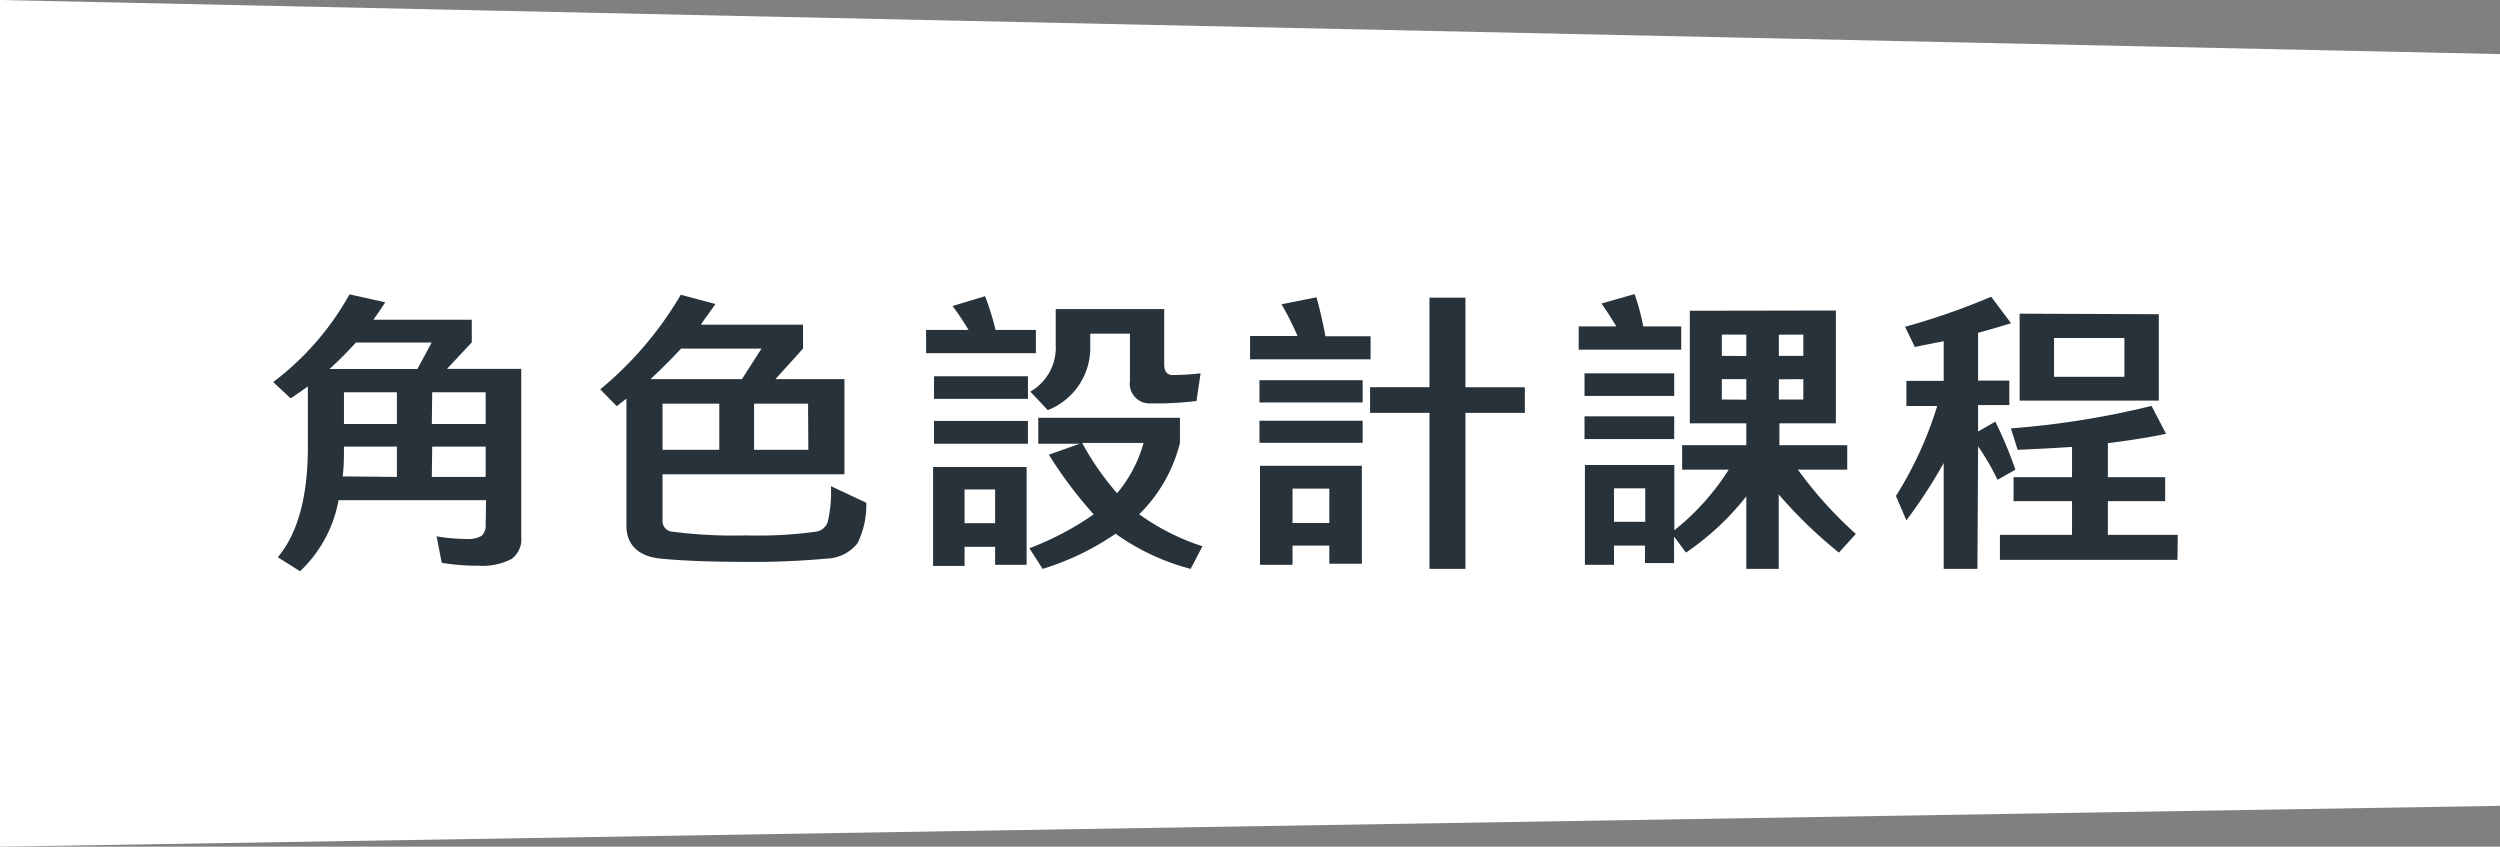 <svg xmlns="http://www.w3.org/2000/svg" viewBox="0 0 188.97 64"><rect x="0" y="0" width="188.97" height="64" fill="#808080" stroke="none"/><defs><style>.b6cfbf94-6072-46c9-a582-bf2409b53a45{fill:#fff;}.b3f382a1-ecfb-4727-a60e-de95be43e3e2{isolation:isolate;}.afc8bb21-8104-4a18-bb58-34a0ac898135{fill:#27323a;}</style></defs><g id="b53f7ff6-f55b-4b87-93f0-df7666c07563" data-name="圖層 2"><g id="b6796332-fce5-4e10-8baa-5d6c73cbc521" data-name="圖層 1"><path id="af87ad2d-a7a5-44a9-9eca-26cb7b13d77f" data-name="Path 64" class="b6cfbf94-6072-46c9-a582-bf2409b53a45" d="M0,0,189,4.09V60.91L0,64Z"/><g id="b4af0020-c616-4a08-a797-e1e29e1c35fb" data-name="角色設計課程" class="b3f382a1-ecfb-4727-a60e-de95be43e3e2"><g class="b3f382a1-ecfb-4727-a60e-de95be43e3e2"><path class="afc8bb21-8104-4a18-bb58-34a0ac898135" d="M36.74,37.81H25.59a9.78,9.78,0,0,1-2.91,5.37L21,42.12c1.52-1.82,2.27-4.6,2.27-8.32V29.21c-.42.3-.86.61-1.3.9l-1.32-1.23a21.24,21.24,0,0,0,5.77-6.63l2.7.6c-.28.44-.59.88-.9,1.32h7.44v1.71l-1.87,2h5.61V40.6a1.84,1.84,0,0,1-.73,1.65,4.77,4.77,0,0,1-2.53.51,15.88,15.88,0,0,1-2.75-.22l-.39-2a14.13,14.13,0,0,0,2.26.2,2.07,2.07,0,0,0,1.15-.24,1.05,1.05,0,0,0,.3-.81Zm-5.19-9.92,1.08-2H26.91c-.64.69-1.3,1.37-2,2ZM30,36.05V33.76H26v0c0,.77,0,1.52-.1,2.25Zm0-6.4H26v2.4H30Zm2.64,2.4h4.07v-2.4H32.67Zm0,4h4.07V33.76H32.67Z"/><path class="afc8bb21-8104-4a18-bb58-34a0ac898135" d="M63.83,35.85H50.08v3.5a.8.8,0,0,0,.74.84,36.59,36.59,0,0,0,5.59.28,32.33,32.33,0,0,0,5.26-.28,1.1,1.1,0,0,0,.9-.75,10.07,10.07,0,0,0,.24-2.69L65.48,38a6.52,6.52,0,0,1-.66,3.06,3.07,3.07,0,0,1-2.31,1.16,59.36,59.36,0,0,1-6.19.25c-2.7,0-4.84-.09-6.42-.25s-2.55-1-2.55-2.46V30.13l-.73.57-1.25-1.27a26.9,26.9,0,0,0,6.09-7.15l2.62.7c-.35.51-.73,1-1.1,1.56H60.7v1.81l-2.09,2.31h5.22Zm-6.27-9.5H51.48q-1.08,1.16-2.31,2.31h6.91ZM50.08,34h4.29V30.51H50.08Zm11-3.49H57V34H61.1Z"/><path class="afc8bb21-8104-4a18-bb58-34a0ac898135" d="M78.3,26.7H70V24.94h3.21A20.65,20.65,0,0,0,72,23.13l2.46-.74a19.62,19.62,0,0,1,.79,2.55H78.3Zm-.7,8.6v7.39H75.22V41.33H72.91v1.45H70.53V35.3Zm-7-6.86h7.1v1.71h-7.1Zm0,3.38h7.1v1.72h-7.1ZM72.91,37v2.55h2.31V37Zm5.57-5.42H89.19v1.9a11.41,11.41,0,0,1-3.08,5.39,17.13,17.13,0,0,0,4.78,2.42L90,43a17.25,17.25,0,0,1-5.47-2.51l-.2-.15A20.16,20.16,0,0,1,78.81,43l-1-1.56a22.26,22.26,0,0,0,4.86-2.56,32.66,32.66,0,0,1-3.39-4.51l2.34-.83H78.48Zm1.32-8.22H88v4.18q0,.78.6.81a19.24,19.24,0,0,0,2.15-.13l-.31,2.09a24.27,24.27,0,0,1-3.45.18,1.49,1.49,0,0,1-1.58-1.7V25.22h-3v.88A5.06,5.06,0,0,1,79.2,31L77.88,29.6a3.81,3.81,0,0,0,1.92-3.5Zm2,10.12a20.55,20.55,0,0,0,2.64,3.8,10.08,10.08,0,0,0,2-3.8Z"/><path class="afc8bb21-8104-4a18-bb58-34a0ac898135" d="M103.6,27.16H94.49V25.4h3.59A22.74,22.74,0,0,0,96.87,23l2.64-.53c.28,1,.5,2,.68,2.95h3.41Zm-8.4,1.58H103v1.68H95.2Zm0,3.06H103v1.67H95.2Zm7.74,3.41v7.4h-2.46V41.24H97.7v1.45H95.24V35.21Zm-2.46,1.72H97.7v2.6h2.78Zm3.08-7.66h4.49V22.5h2.72v6.77h4.49v1.94h-4.49V43h-2.72V31.21h-4.49Z"/><path class="afc8bb21-8104-4a18-bb58-34a0ac898135" d="M127.08,26.43h-7.75V24.67h2.84c-.33-.57-.71-1.14-1.12-1.73l2.5-.71a16.09,16.09,0,0,1,.66,2.44h2.87Zm-7.31,1.79h6.78v1.71h-6.78Zm0,3.25h6.78v1.72h-6.78Zm19-8V32h-4.27v1.65h5.13V35.5H135.9a30.65,30.65,0,0,0,4.38,4.86L139,41.77a34.57,34.57,0,0,1-4.55-4.4V43H132V37.52a20.47,20.47,0,0,1-4.56,4.25l-.9-1.21v2h-2.2V41.24H122v1.45h-2.2V35.15h6.76v4.93a18.43,18.43,0,0,0,4.11-4.58h-3.52V33.65H132V32h-4.27V23.49ZM122,36.91v2.53h2.36V36.91Zm10-10V25.29h-1.85V26.9Zm0,3.3V28.66h-1.85V30.2Zm2.46-4.91V26.9h1.85V25.29Zm0,3.37V30.2h1.85V28.66Z"/><path class="afc8bb21-8104-4a18-bb58-34a0ac898135" d="M149.47,43h-2.55V35a37.94,37.94,0,0,1-2.82,4.33l-.79-1.84a28.34,28.34,0,0,0,3.12-6.8H144.1V28.79h2.82v-3c-.73.15-1.45.28-2.18.44L144,24.7a52.29,52.29,0,0,0,6.51-2.27l1.5,2c-.79.25-1.63.49-2.49.73v3.61h2.36v1.85h-2.36v2l1.3-.75a30.27,30.27,0,0,1,1.52,3.63l-1.35.77a18,18,0,0,0-1.47-2.53Zm15.12-.68H151.17V40.43h5.45V37.88H152.2V36.07h4.42V33.78c-1.32.09-2.68.16-4.11.22L152,32.38a64.65,64.65,0,0,0,10.63-1.7l1.1,2.11c-1.37.29-2.84.51-4.4.71v2.57h4.33v1.81h-4.33v2.55h5.28Zm-1.41-18.57v6.53H152.66V23.71Zm-2.6,1.8h-5.32v2.93h5.32Z"/></g></g></g></g></svg>